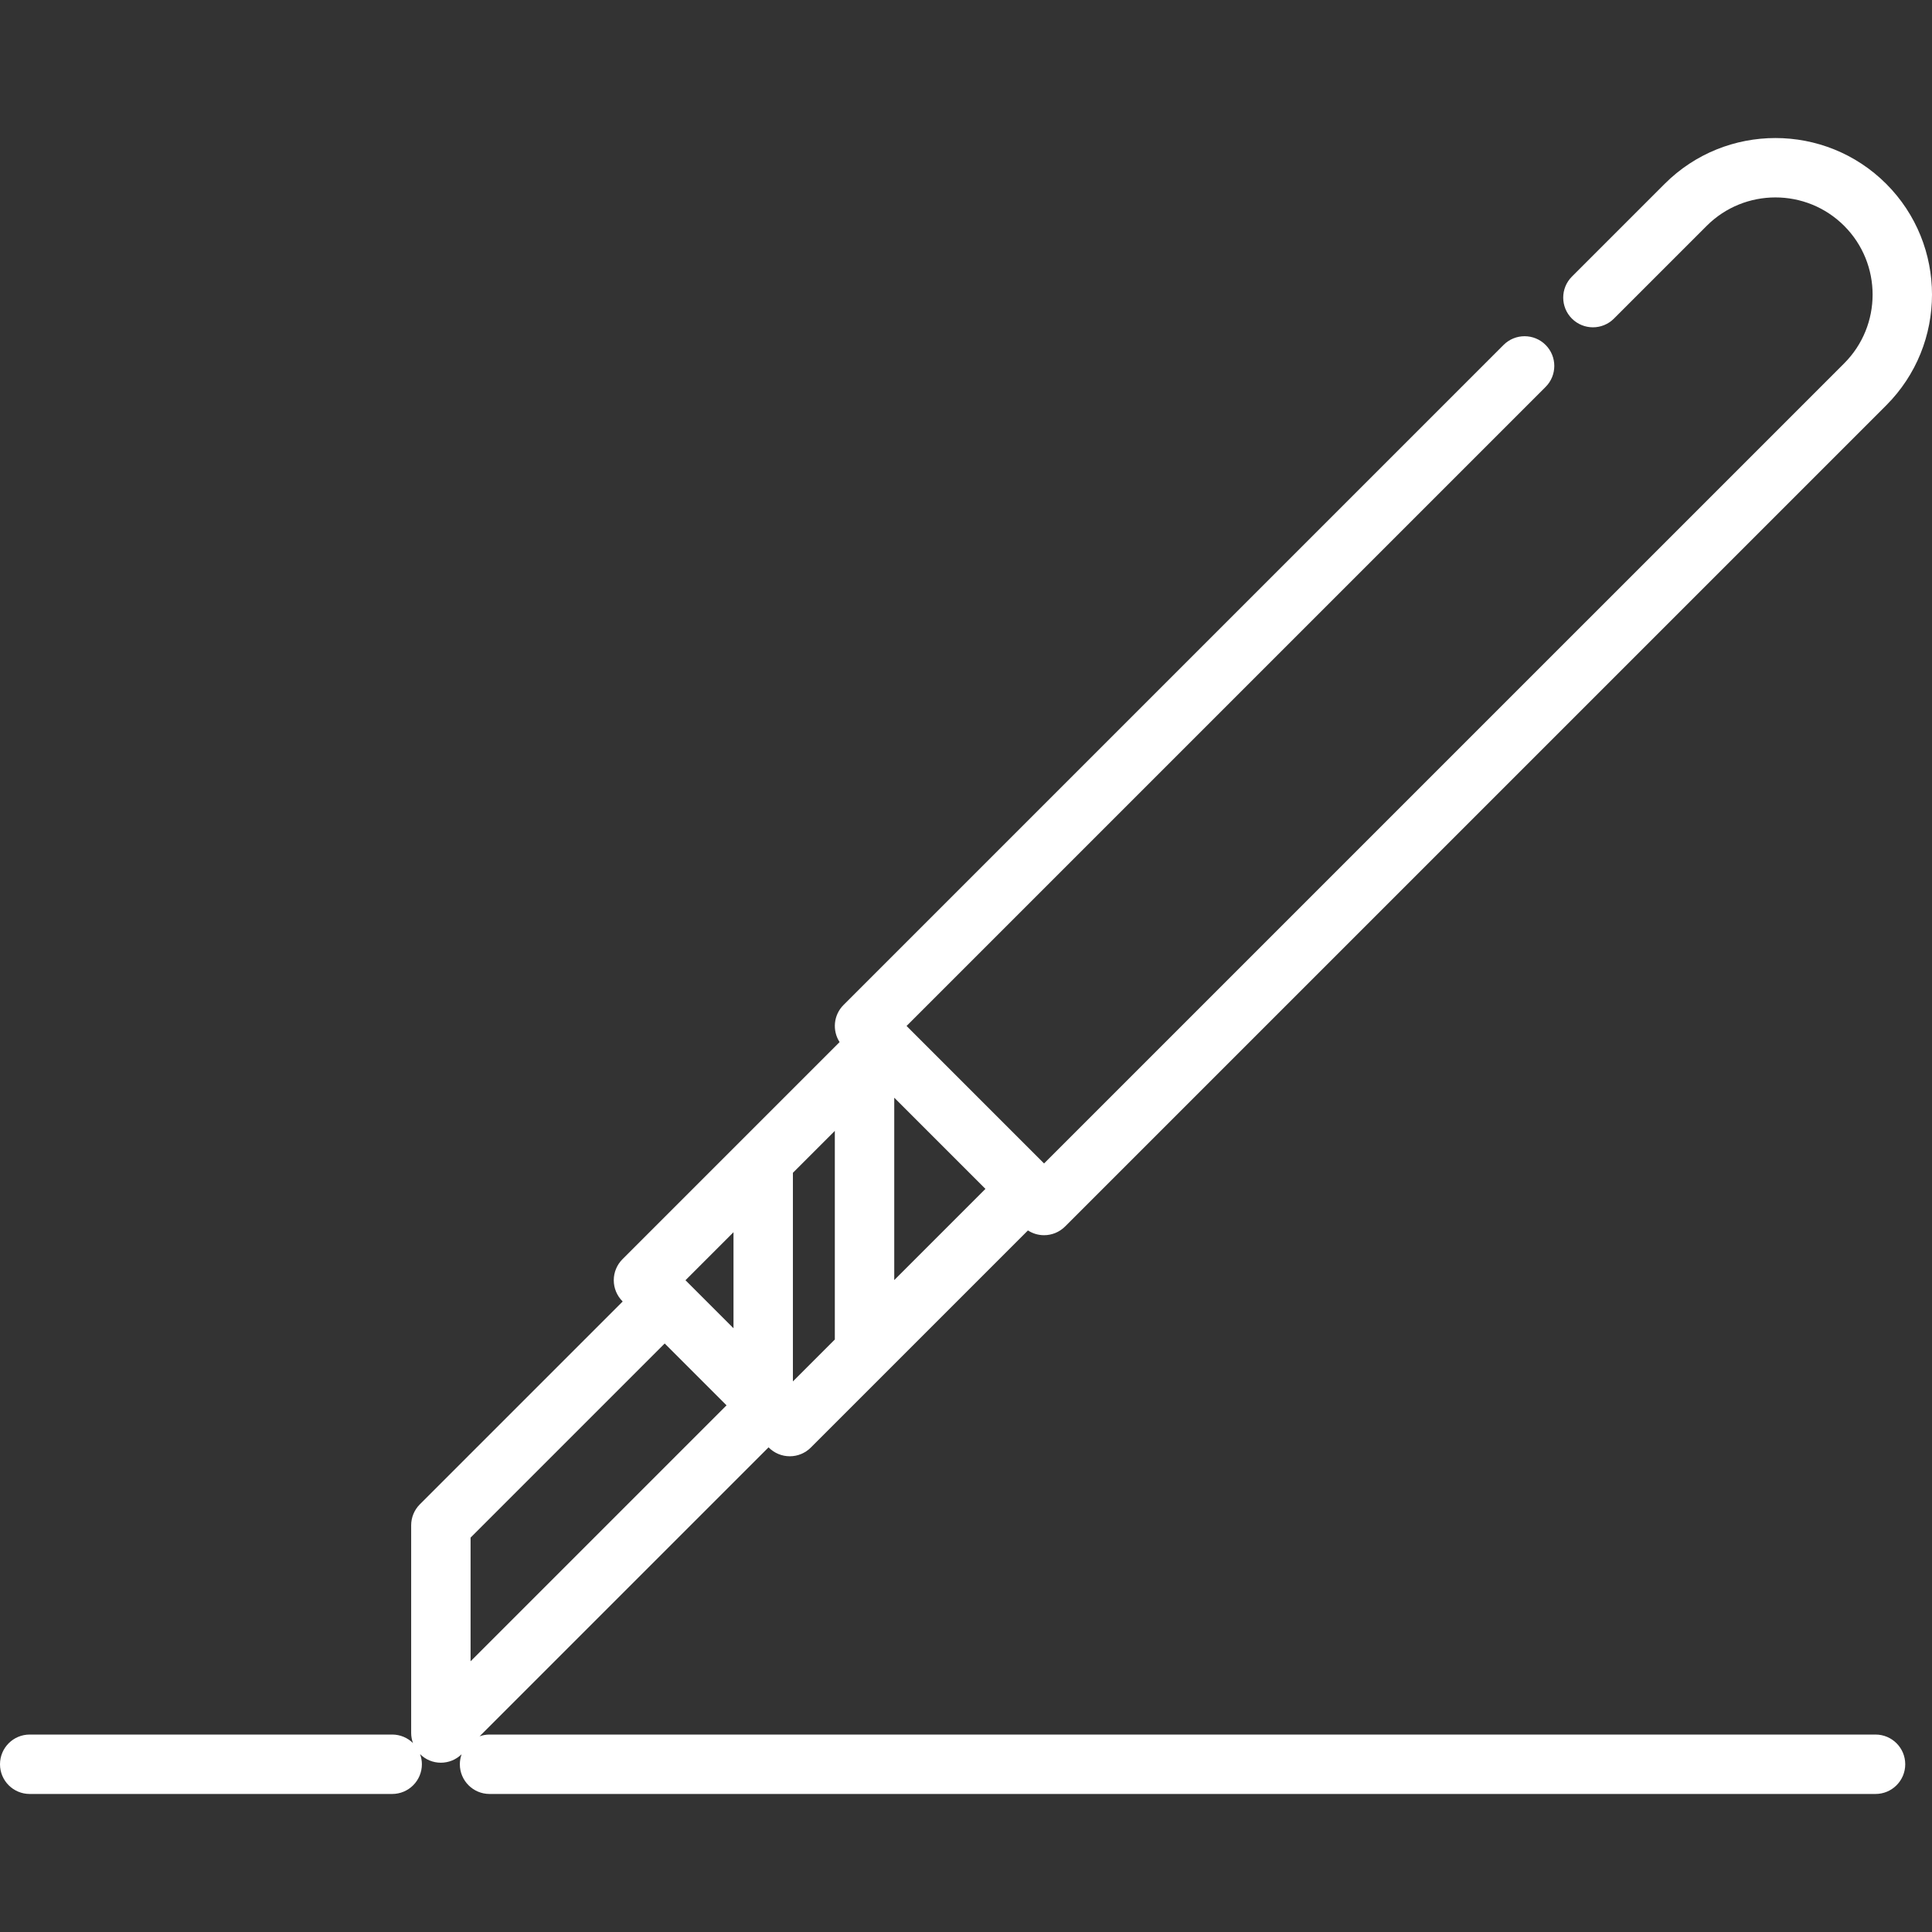 <?xml version="1.0" encoding="iso-8859-1"?>
<!-- Uploaded to: SVG Repo, www.svgrepo.com, Generator: SVG Repo Mixer Tools -->
<svg fill="#fff" height="800px" width="800px" version="1.1" id="Layer_1" xmlns="http://www.w3.org/2000/svg" xmlns:xlink="http://www.w3.org/1999/xlink" 
	 viewBox="0 0 512.002 512.002" xml:space="preserve">
<rect x="0" y="0" width="512.002" height="512.002" fill="#333333" stroke="none"/>
<g>
	<g>
		<path d="M497.036,459.676H129.738c-0.928,0-1.815,0.169-2.642,0.464l76.579-76.579l0.062,0.062
			c1.477,1.477,3.479,2.306,5.568,2.306c2.088,0,4.09-0.829,5.568-2.306l57.542-57.543c1.296,0.839,2.784,1.262,4.272,1.262
			c2.014,0,4.03-0.768,5.568-2.306l217.61-217.61c16.184-16.185,16.184-42.521,0-58.706c-16.187-16.185-42.521-16.188-58.707,0
			l-24.582,24.581c-3.075,3.075-3.075,8.059,0,11.133s8.059,3.076,11.134,0l24.582-24.581c10.045-10.046,26.391-10.047,36.437,0
			c10.046,10.046,10.046,26.393,0,36.439L276.685,308.334l-36.437-36.439L409.6,102.542c3.075-3.075,3.075-8.06,0-11.133
			c-3.077-3.076-8.061-3.074-11.134,0l-174.92,174.92c-2.673,2.673-3.019,6.788-1.044,9.839l-57.543,57.543
			c-1.476,1.476-2.305,3.479-2.305,5.567c0,2.088,0.829,4.091,2.305,5.567l0.062,0.062l-53.754,53.754
			c-1.476,1.476-2.305,3.479-2.305,5.567v55.039c0,0.93,0.181,1.825,0.486,2.668c-1.42-1.396-3.366-2.259-5.516-2.259H7.873
			c-4.349,0-7.873,3.525-7.873,7.873c0,4.348,3.524,7.873,7.873,7.873h96.059c4.349,0,7.873-3.525,7.873-7.873
			c0-0.946-0.175-1.848-0.481-2.687c0.709,0.699,1.542,1.283,2.498,1.678c0.974,0.403,1.997,0.599,3.011,0.599
			c2.019,0,4-0.78,5.5-2.243c-0.297,0.83-0.468,1.72-0.468,2.653c0,4.348,3.525,7.873,7.873,7.873h367.299
			c4.349,0,7.873-3.525,7.873-7.873C504.909,463.2,501.385,459.676,497.036,459.676z M236.986,290.903l24.167,24.167l-24.167,24.168
			V290.903z M210.13,310.807l11.11-11.11v55.287l-11.11,11.111V310.807z M194.385,326.552v25.449l-12.663-12.662l-0.063-0.063
			L194.385,326.552z M124.707,407.488l51.448-51.448l16.386,16.386l-67.834,67.834V407.488z"/>
	</g>
</g>
</svg>